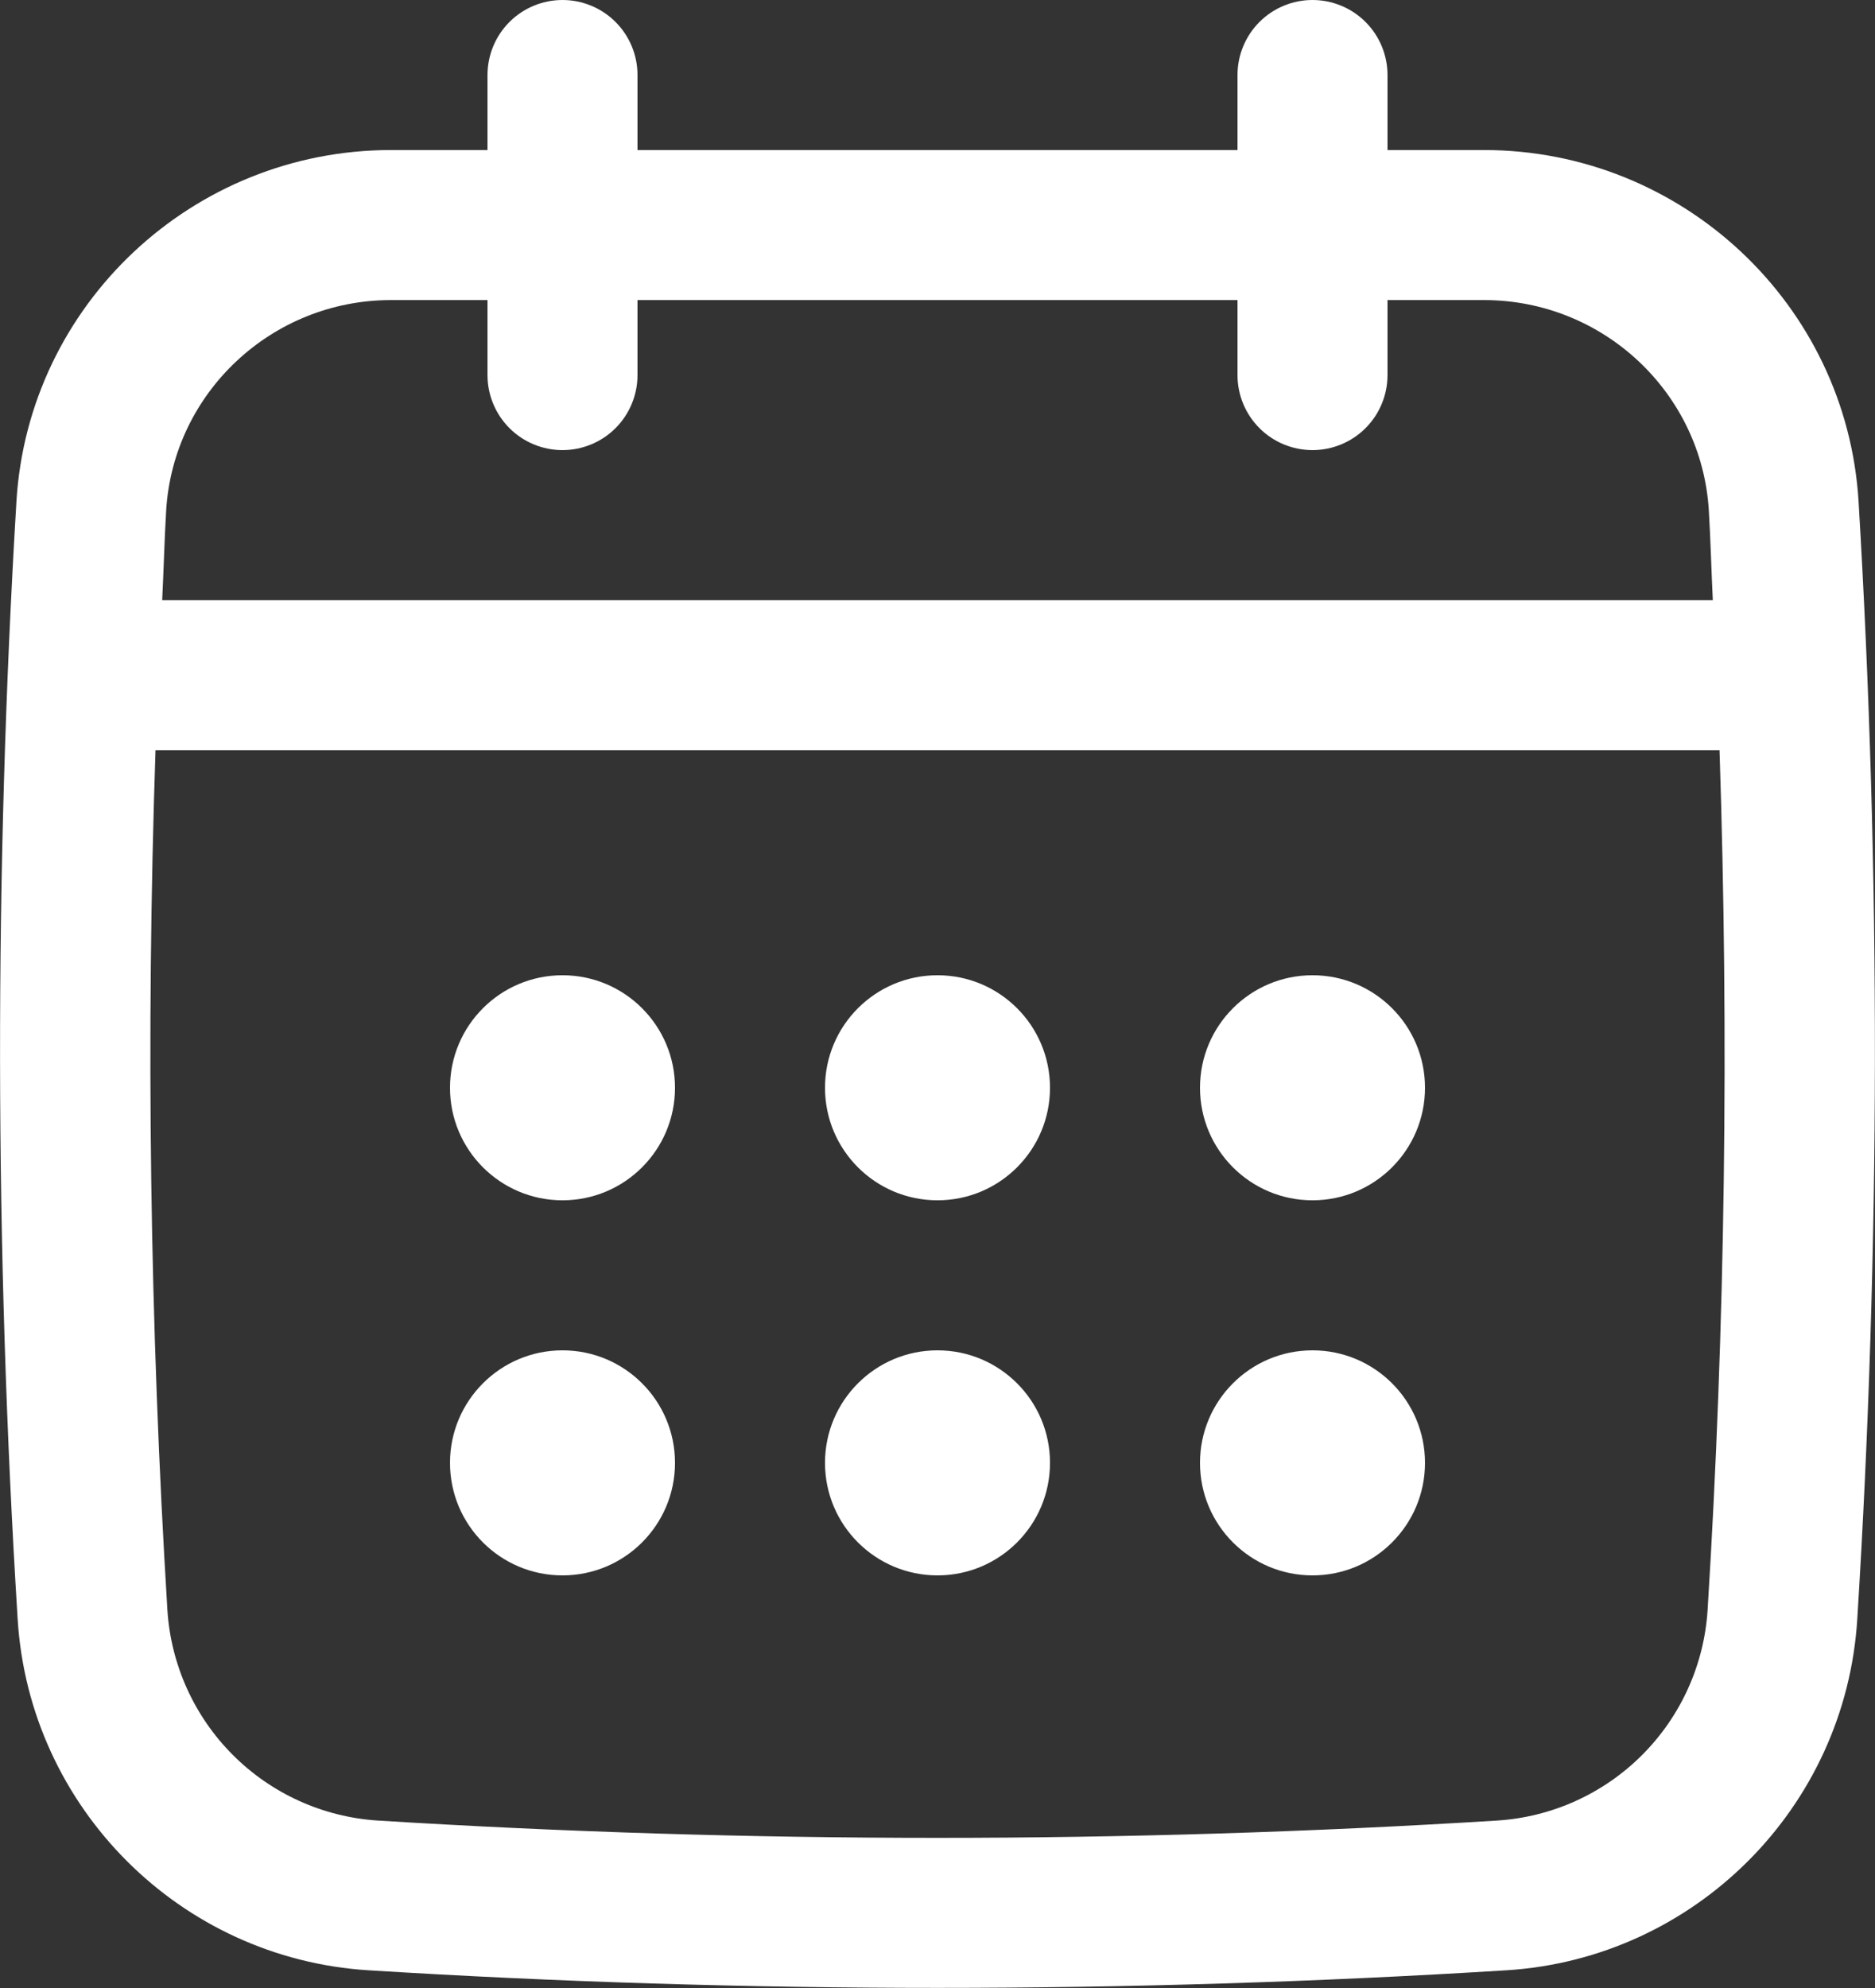 <?xml version="1.0" encoding="UTF-8"?> <svg xmlns="http://www.w3.org/2000/svg" width="400" height="424" viewBox="0 0 400 424" fill="none"><rect x="0" y="0" width="400" height="424" fill="#333333" stroke="none"/><path d="M396.496 106.976C393.968 64.936 358.864 32 316.584 32H296V16C296 11.757 294.314 7.687 291.314 4.686C288.313 1.686 284.243 0 280 0C275.756 0 271.687 1.686 268.686 4.686C265.686 7.687 264 11.757 264 16V32H136V16C136 11.757 134.314 7.687 131.314 4.686C128.313 1.686 124.243 0 120 0C115.756 0 111.687 1.686 108.686 4.686C105.686 7.687 104 11.757 104 16V32H83.416C41.128 32 6.024 64.936 3.504 106.976C-1.24 186.048 -1.152 266.256 3.768 345.368C6.264 385.544 38.448 417.728 78.624 420.224C118.888 422.728 159.44 423.976 199.992 423.976C240.536 423.976 281.096 422.728 321.36 420.224C361.536 417.728 393.72 385.544 396.216 345.368C401.144 266.296 401.232 186.096 396.496 106.976ZM364.288 343.384C363.547 355.05 358.578 366.046 350.312 374.312C342.046 382.578 331.05 387.547 319.384 388.288C240.168 393.208 159.832 393.208 80.616 388.288C68.95 387.547 57.954 382.578 49.688 374.312C41.422 366.046 36.453 355.05 35.712 343.384C31.962 282.331 31.116 221.134 33.176 160H366.832C368.848 221.12 368.072 282.584 364.288 343.384ZM120 96C124.243 96 128.313 94.314 131.314 91.314C134.314 88.313 136 84.243 136 80V64H264V80C264 84.243 265.686 88.313 268.686 91.314C271.687 94.314 275.756 96 280 96C284.243 96 288.313 94.314 291.314 91.314C294.314 88.313 296 84.243 296 80V64H316.584C341.968 64 363.04 83.72 364.552 108.888C364.928 115.24 365.088 121.632 365.4 128H34.6C34.92 121.632 35.072 115.24 35.448 108.888C36.96 83.72 58.024 64 83.416 64H104V80C104 84.243 105.686 88.313 108.686 91.314C111.687 94.314 115.756 96 120 96Z" fill="white"></path><path d="M120 256C133.255 256 144 245.255 144 232C144 218.745 133.255 208 120 208C106.745 208 96 218.745 96 232C96 245.255 106.745 256 120 256Z" fill="white"></path><path d="M200 256C213.255 256 224 245.255 224 232C224 218.745 213.255 208 200 208C186.745 208 176 218.745 176 232C176 245.255 186.745 256 200 256Z" fill="white"></path><path d="M120 336C133.255 336 144 325.255 144 312C144 298.745 133.255 288 120 288C106.745 288 96 298.745 96 312C96 325.255 106.745 336 120 336Z" fill="white"></path><path d="M280 256C293.255 256 304 245.255 304 232C304 218.745 293.255 208 280 208C266.745 208 256 218.745 256 232C256 245.255 266.745 256 280 256Z" fill="white"></path><path d="M280 336C293.255 336 304 325.255 304 312C304 298.745 293.255 288 280 288C266.745 288 256 298.745 256 312C256 325.255 266.745 336 280 336Z" fill="white"></path><path d="M200 336C213.255 336 224 325.255 224 312C224 298.745 213.255 288 200 288C186.745 288 176 298.745 176 312C176 325.255 186.745 336 200 336Z" fill="white"></path></svg> 